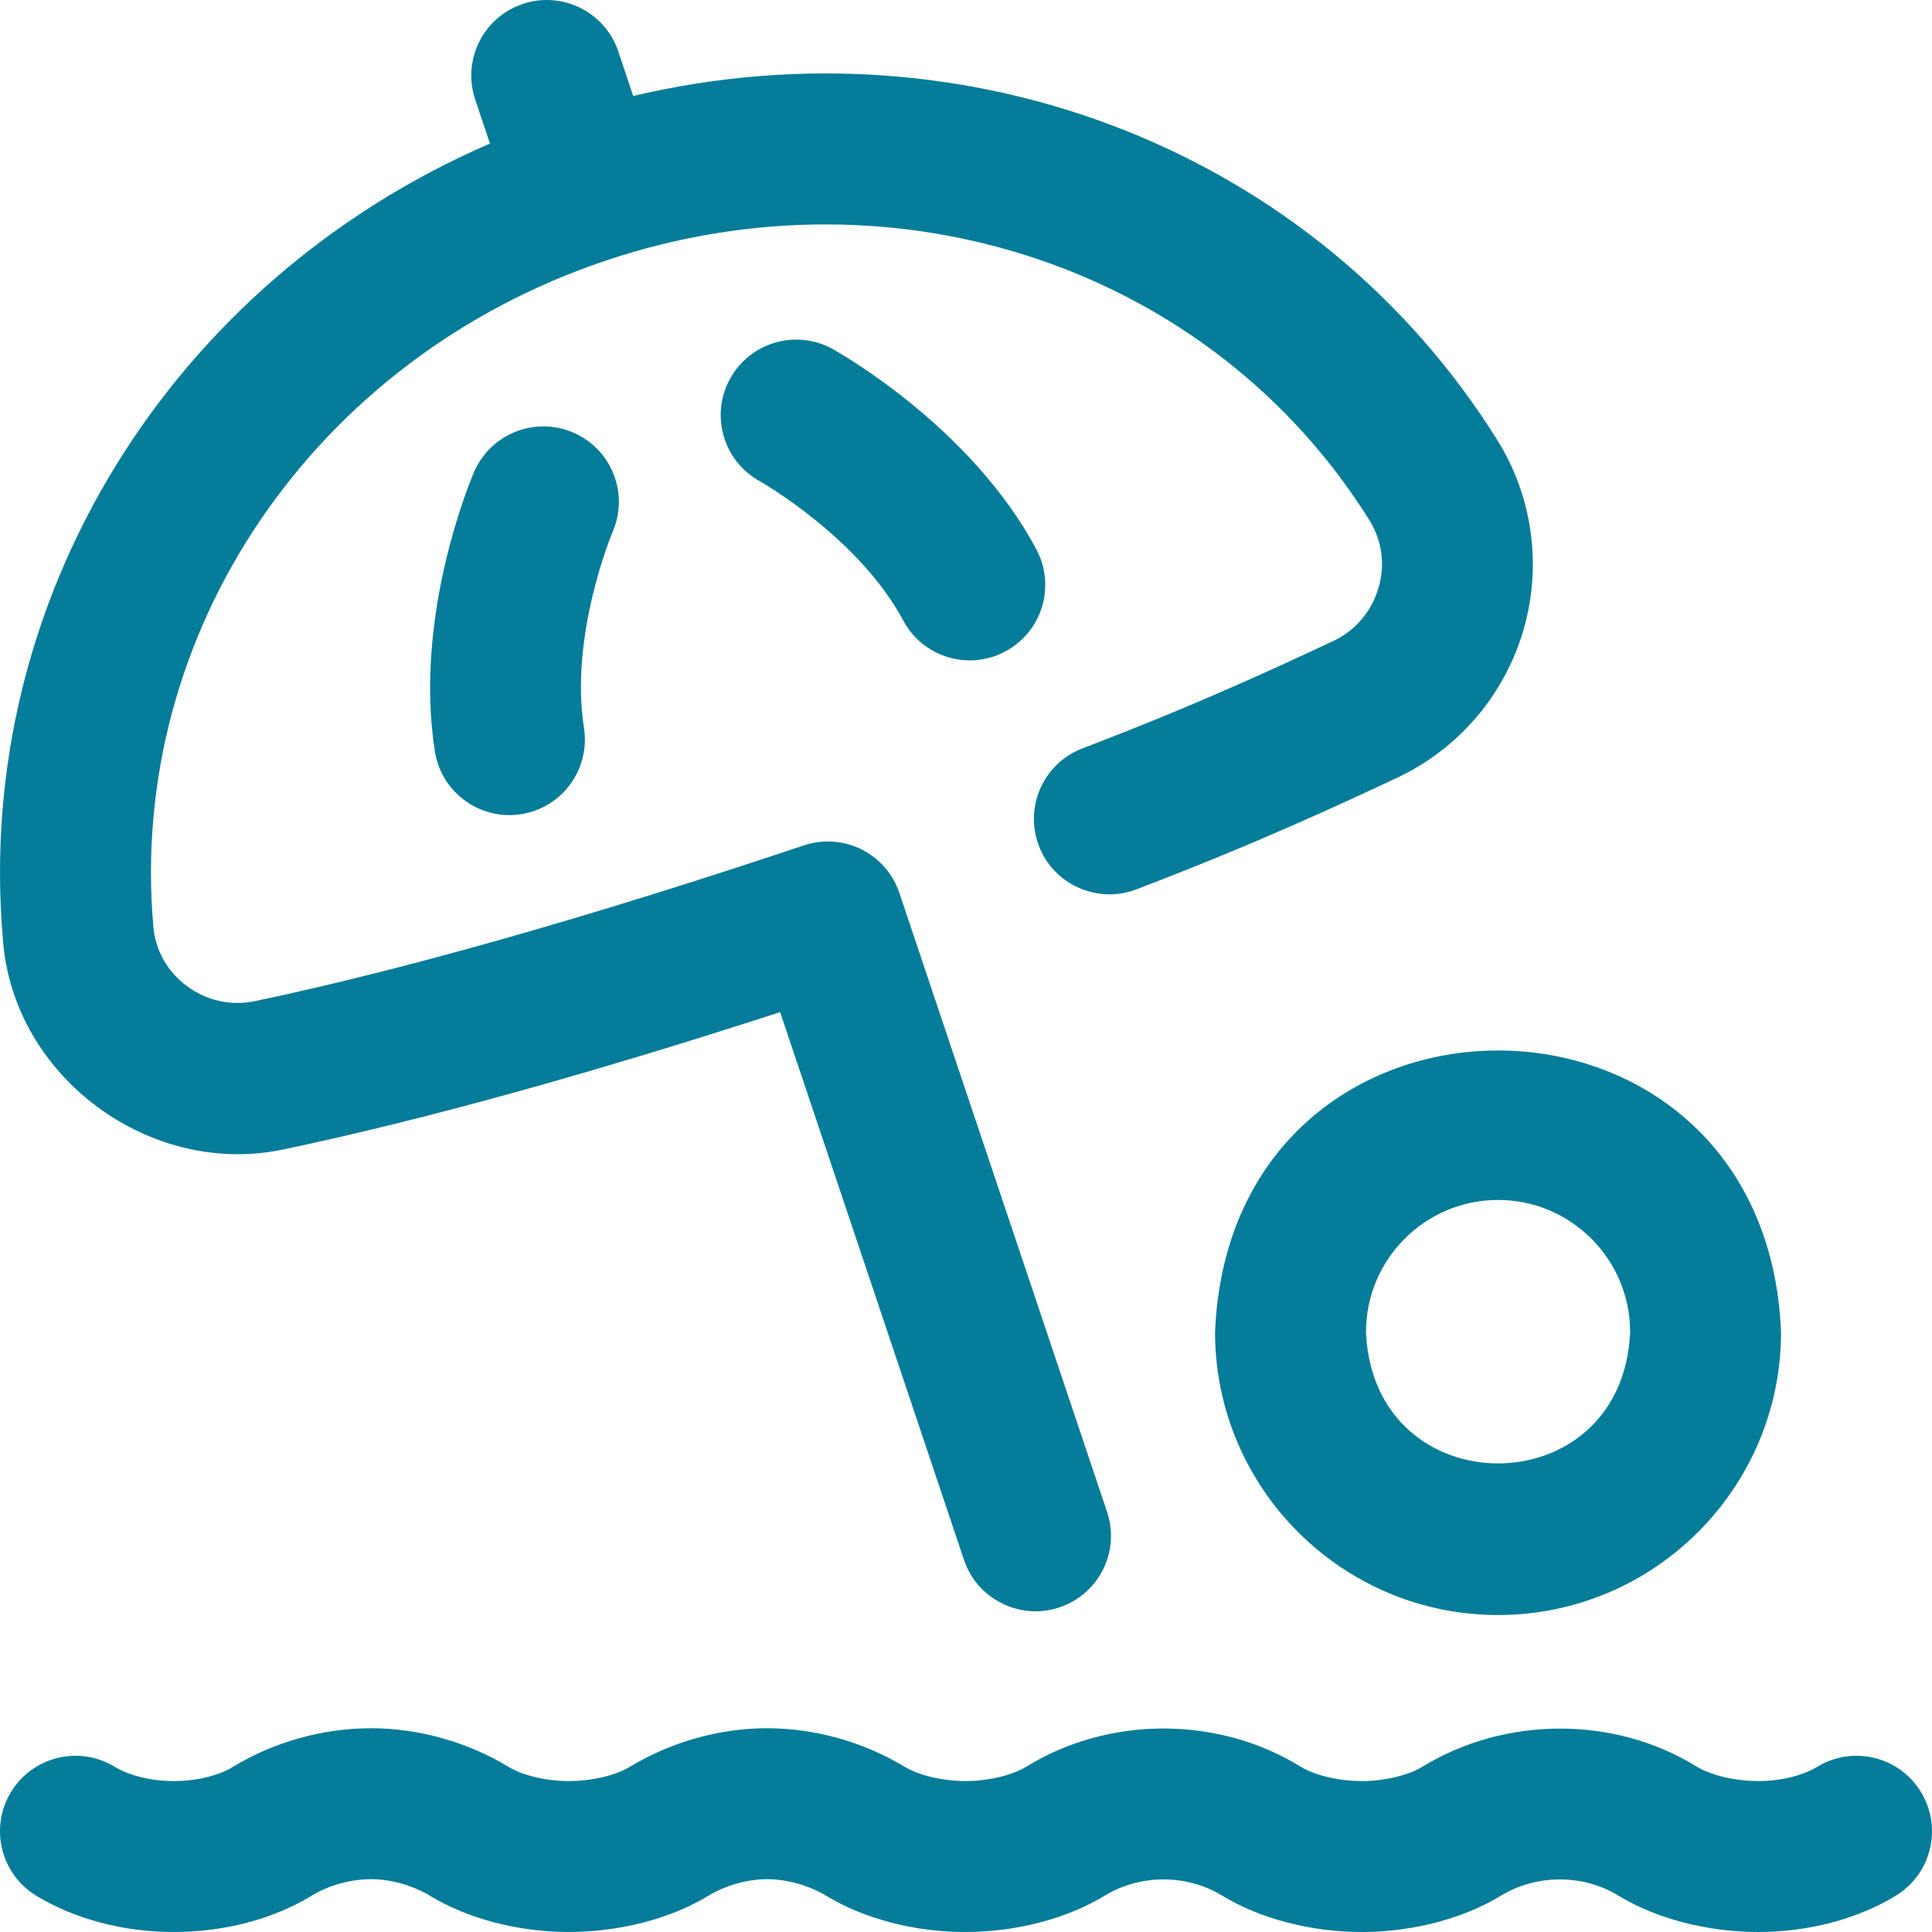 <svg width="64" height="64" viewBox="0 0 64 64" fill="none" xmlns="http://www.w3.org/2000/svg">
<g clip-path="url(#clip0_60_103205)">
<path d="M45.115 64C43.433 64 41.753 63.564 40.494 62.8C39.317 62.076 37.764 62.078 36.589 62.8C35.345 63.555 33.681 63.992 32.022 64C30.335 64.011 28.637 63.57 27.369 62.8C26.803 62.456 26.072 62.251 25.414 62.25C24.761 62.249 24.033 62.455 23.464 62.8C22.19 63.574 20.486 64.008 18.776 64C17.134 63.989 15.483 63.552 14.244 62.8C13.678 62.456 12.947 62.25 12.291 62.25C11.618 62.25 10.884 62.453 10.328 62.794C9.059 63.572 7.432 64.001 5.749 64C4.091 63.999 2.476 63.573 1.203 62.8C0.023 62.083 -0.353 60.546 0.363 59.366C1.08 58.185 2.618 57.809 3.798 58.526C4.286 58.823 5.016 59 5.751 59C6.502 59 7.236 58.825 7.715 58.532C9.064 57.705 10.69 57.25 12.293 57.25C13.87 57.251 15.485 57.704 16.839 58.526C17.313 58.813 18.067 58.995 18.808 59C19.579 59.006 20.387 58.819 20.869 58.526C22.227 57.702 23.843 57.249 25.419 57.25C26.997 57.252 28.611 57.705 29.964 58.526C30.444 58.817 31.243 59.001 31.999 59C32.742 58.997 33.525 58.811 33.994 58.526C36.729 56.838 40.352 56.836 43.089 58.526C43.572 58.82 44.38 59.004 45.148 59C45.88 58.995 46.653 58.809 47.119 58.526C49.85 56.851 53.478 56.83 56.214 58.526C56.688 58.814 57.487 59 58.249 59C58.984 59 59.714 58.823 60.202 58.526C61.382 57.81 62.92 58.185 63.636 59.366C64.353 60.546 63.977 62.083 62.797 62.8C61.523 63.573 59.909 63.999 58.251 64C56.564 64 54.876 63.563 53.619 62.8C52.441 62.071 50.886 62.085 49.714 62.8C48.477 63.551 46.826 63.988 45.184 64C45.161 64 45.138 64 45.115 64ZM49.6 14.578C43.624 5.014 32.128 0.543 20.976 3.18L20.483 1.708C20.046 0.399 18.63 -0.308 17.32 0.13C16.01 0.568 15.303 1.984 15.741 3.294L16.23 4.755C5.669 9.326 -0.879 19.843 0.096 31.114C0.42 35.689 5.031 39.07 9.497 38.053C14.046 37.094 19.536 35.574 25.843 33.528L31.933 51.671C32.369 52.992 33.824 53.683 35.098 53.245C36.407 52.806 37.112 51.389 36.672 50.08L29.793 29.58C29.354 28.272 27.939 27.567 26.63 28.005C19.501 30.388 13.39 32.123 8.466 33.16C7.659 33.331 6.85 33.154 6.188 32.663C5.541 32.182 5.146 31.479 5.078 30.683C4.234 20.933 10.408 11.862 20.091 8.625C20.091 8.624 20.091 8.624 20.092 8.624C29.781 5.385 40.171 8.923 45.36 17.227C45.784 17.906 45.892 18.707 45.663 19.481C45.43 20.269 44.893 20.894 44.15 21.242C42.469 22.029 39.656 23.346 35.862 24.789C34.571 25.28 33.923 26.724 34.413 28.014C34.903 29.318 36.382 29.95 37.639 29.462C41.607 27.953 44.526 26.587 46.27 25.77C48.297 24.821 49.824 23.045 50.458 20.897C51.088 18.763 50.776 16.459 49.6 14.578ZM32.127 21.876C31.233 21.876 30.369 21.396 29.919 20.552C28.459 17.814 25.198 15.956 25.165 15.938C23.957 15.27 23.519 13.749 24.187 12.541C24.856 11.332 26.377 10.895 27.585 11.563C27.771 11.666 32.158 14.125 34.331 18.199C34.981 19.417 34.52 20.932 33.301 21.581C32.927 21.781 32.524 21.876 32.127 21.876ZM17.262 26.97C18.626 26.757 19.559 25.478 19.345 24.114C18.861 21.024 20.282 17.648 20.296 17.614C20.841 16.349 20.26 14.881 18.996 14.332C17.729 13.783 16.257 14.364 15.707 15.63C15.624 15.82 13.693 20.34 14.405 24.887C14.599 26.12 15.662 27.001 16.872 27.001C17.001 27.001 17.131 26.991 17.262 26.97ZM49.625 53.5C44.456 53.5 40.25 49.295 40.25 44.125C40.765 31.688 58.486 31.692 59 44.125C59 49.295 54.794 53.5 49.625 53.5ZM49.625 39.75C47.212 39.75 45.25 41.713 45.25 44.125C45.49 49.929 53.76 49.928 54 44.125C54 41.713 52.037 39.75 49.625 39.75Z" fill="#057C99"/>
</g>
<defs>
<clipPath id="clip0_60_103205">
<rect width="64" height="64" fill="white"/>
</clipPath>
</defs>
</svg>
